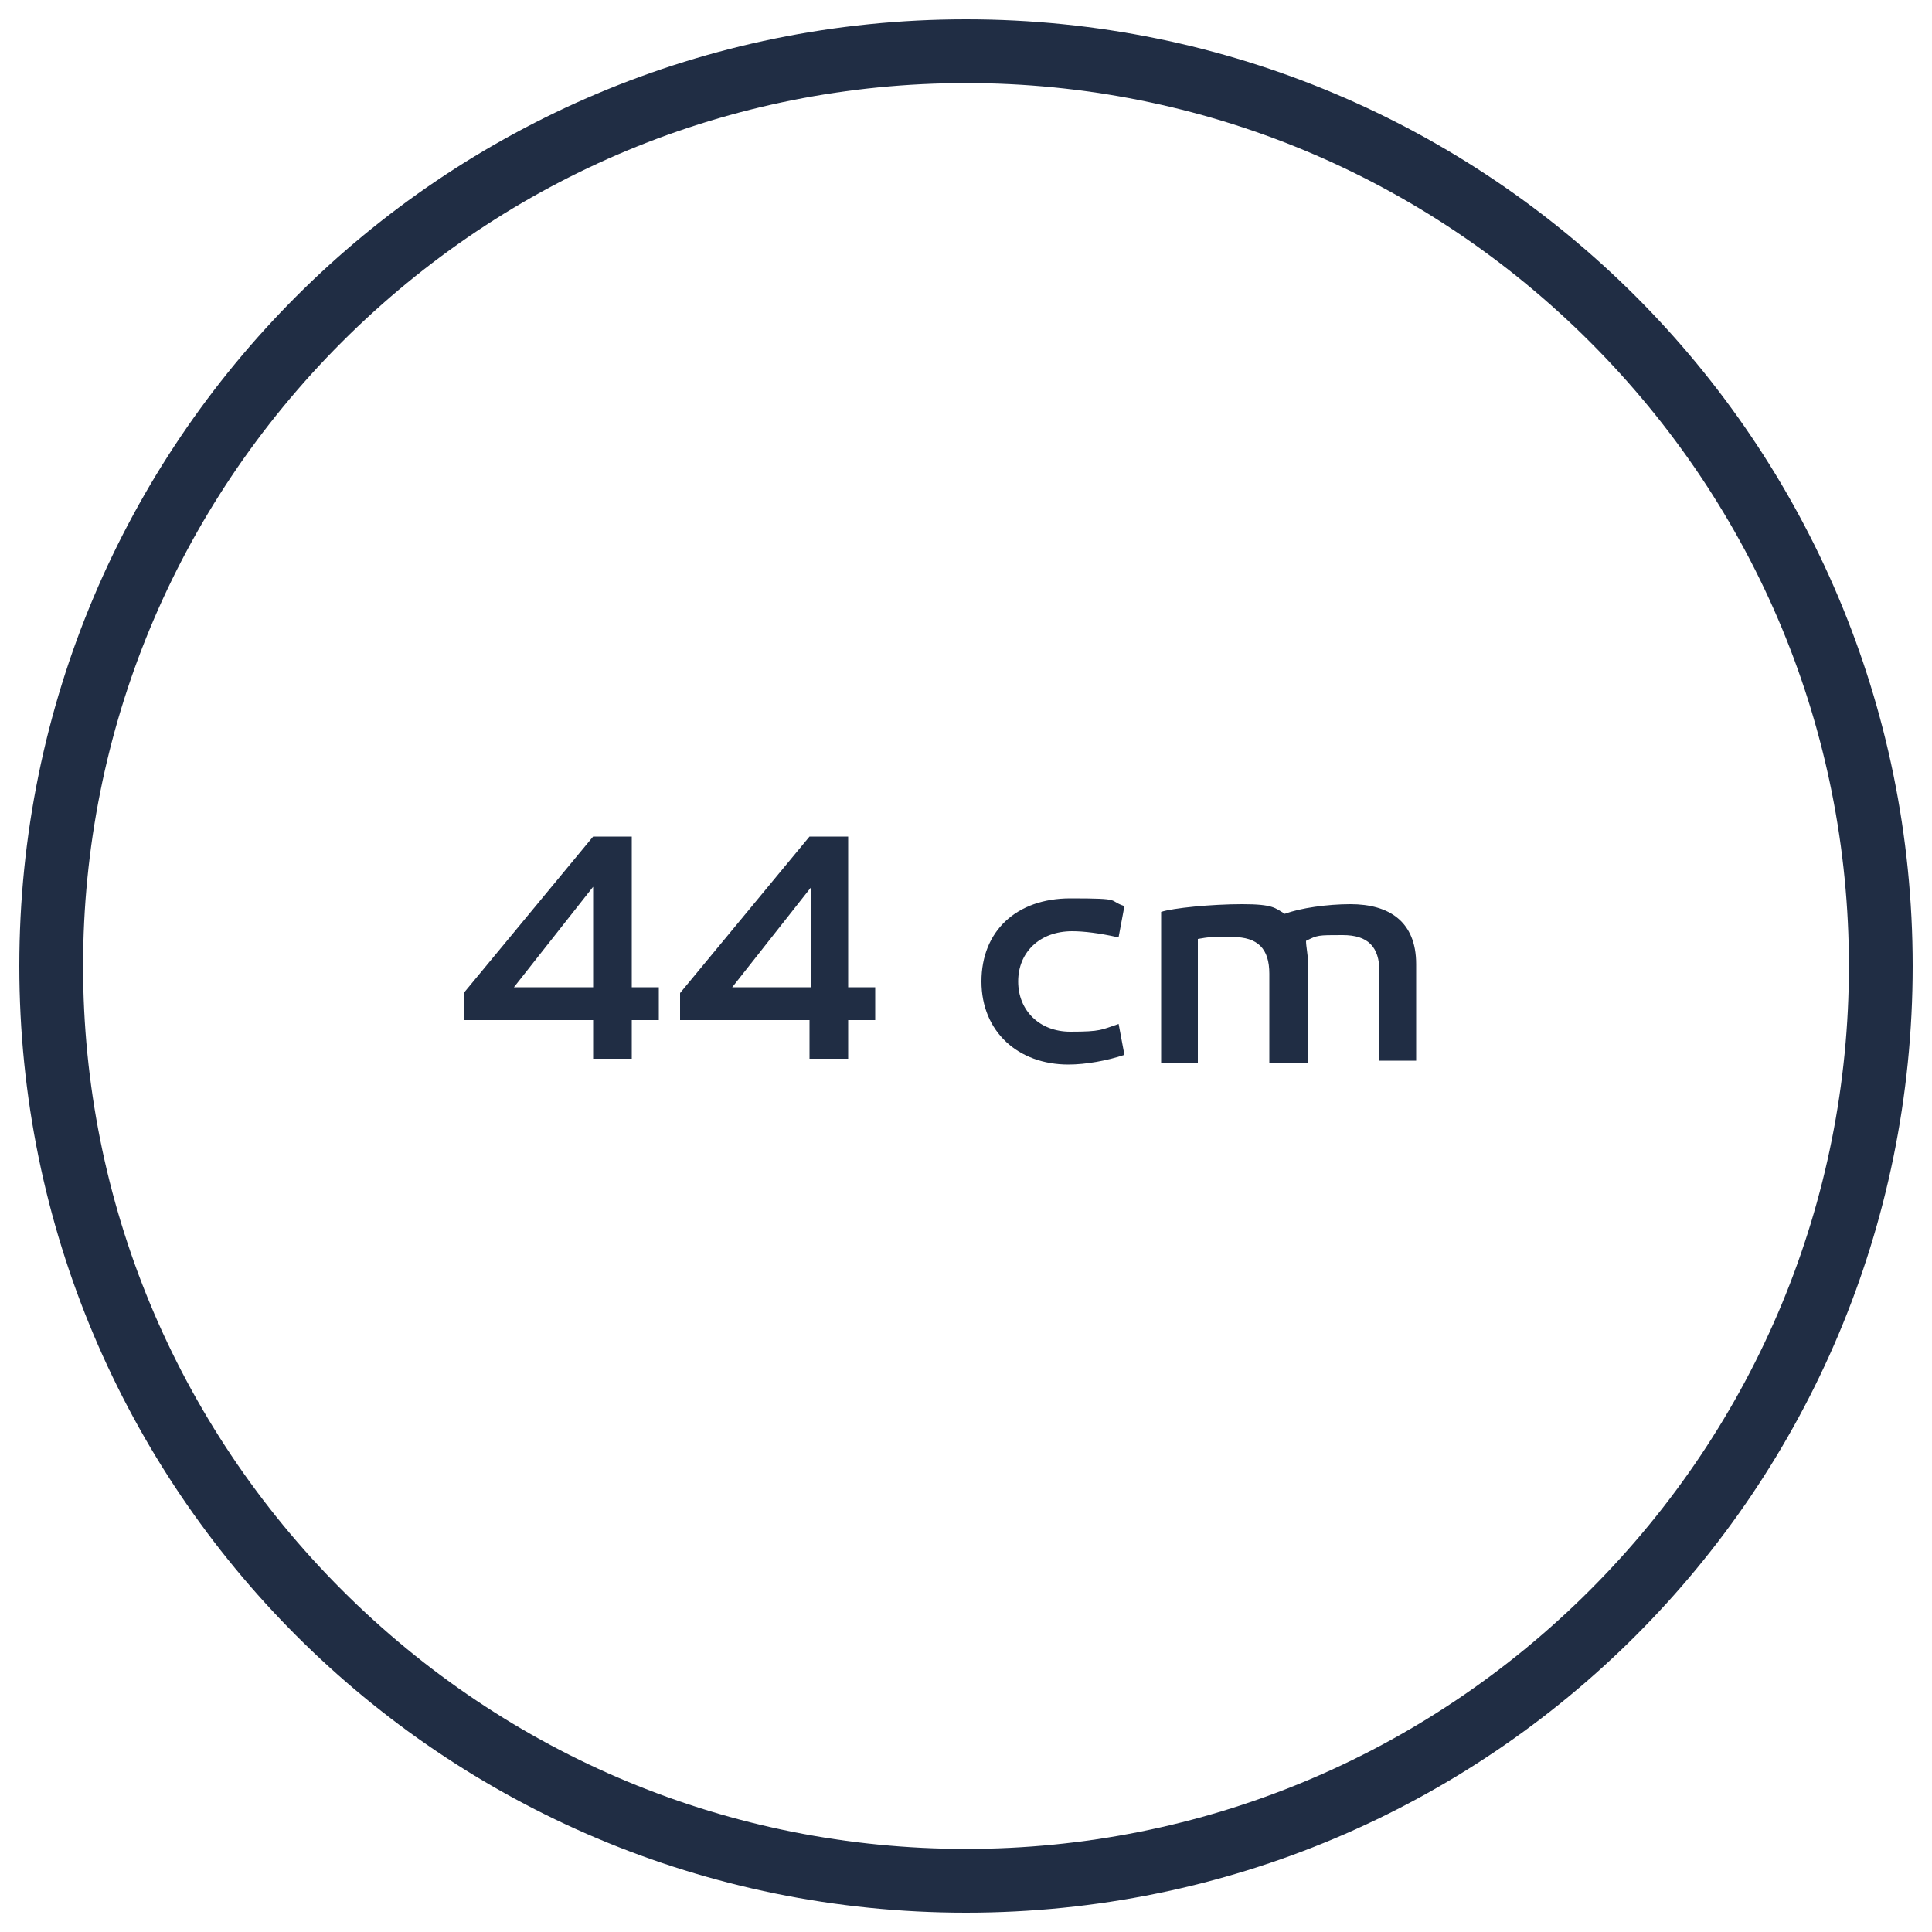 <?xml version="1.0" encoding="UTF-8"?> <svg xmlns="http://www.w3.org/2000/svg" version="1.1" viewBox="0 0 100 100"><defs><style> .cls-1 { fill: #202d44; } </style></defs><g><g id="Calque_1"><g><g id="Calque_1-2" data-name="Calque_1"><path class="cls-1" d="M50,4.3c12.2,0,23.7,4.8,32.3,13.4,8.6,8.6,13.4,20.1,13.4,32.3s-4.8,23.7-13.4,32.3c-8.6,8.6-20.1,13.4-32.3,13.4s-23.7-4.8-32.3-13.4c-8.6-8.6-13.4-20.1-13.4-32.3s4.8-23.7,13.4-32.3c8.6-8.6,20.1-13.4,32.3-13.4M50,1C22.9,1,1,22.9,1,50s21.9,49,49,49,49-21.9,49-49S77.1,1,50,1h0Z"></path></g><g><path class="cls-1" d="M34.1,51.1v1.7h-1.4v2h-2v-2h-6.7v-1.4l6.7-8.1h2v7.8h1.4ZM30.7,51.1v-5.2l-4.1,5.2h4.1Z"></path><path class="cls-1" d="M45.3,51.1v1.7h-1.4v2h-2v-2h-6.7v-1.4l6.7-8.1h2v7.8h1.4ZM42,51.1v-5.2l-4.1,5.2h4.1Z"></path><path class="cls-1" d="M57.8,48.5c-.9-.2-1.7-.3-2.3-.3-1.7,0-2.8,1.1-2.8,2.6s1.1,2.6,2.7,2.6,1.6-.1,2.5-.4l.3,1.6c-.9.3-2,.5-2.9.5-2.6,0-4.5-1.7-4.5-4.3s1.8-4.3,4.6-4.3,1.9.1,2.8.4l-.3,1.6Z"></path><path class="cls-1" d="M73.3,49.7v5.2h-1.9v-4.6c0-1.3-.6-1.9-1.9-1.9s-1.3,0-1.9.3c0,.3.1.7.1,1.1v5.2h-2v-4.6c0-1.3-.6-1.9-1.9-1.9s-1.2,0-1.8.1v6.4h-1.9v-7.8c.6-.2,2.6-.4,4.2-.4s1.7.2,2.2.5c.8-.3,2.2-.5,3.4-.5,2,0,3.4.9,3.4,3.1Z"></path></g></g></g></g></svg> 